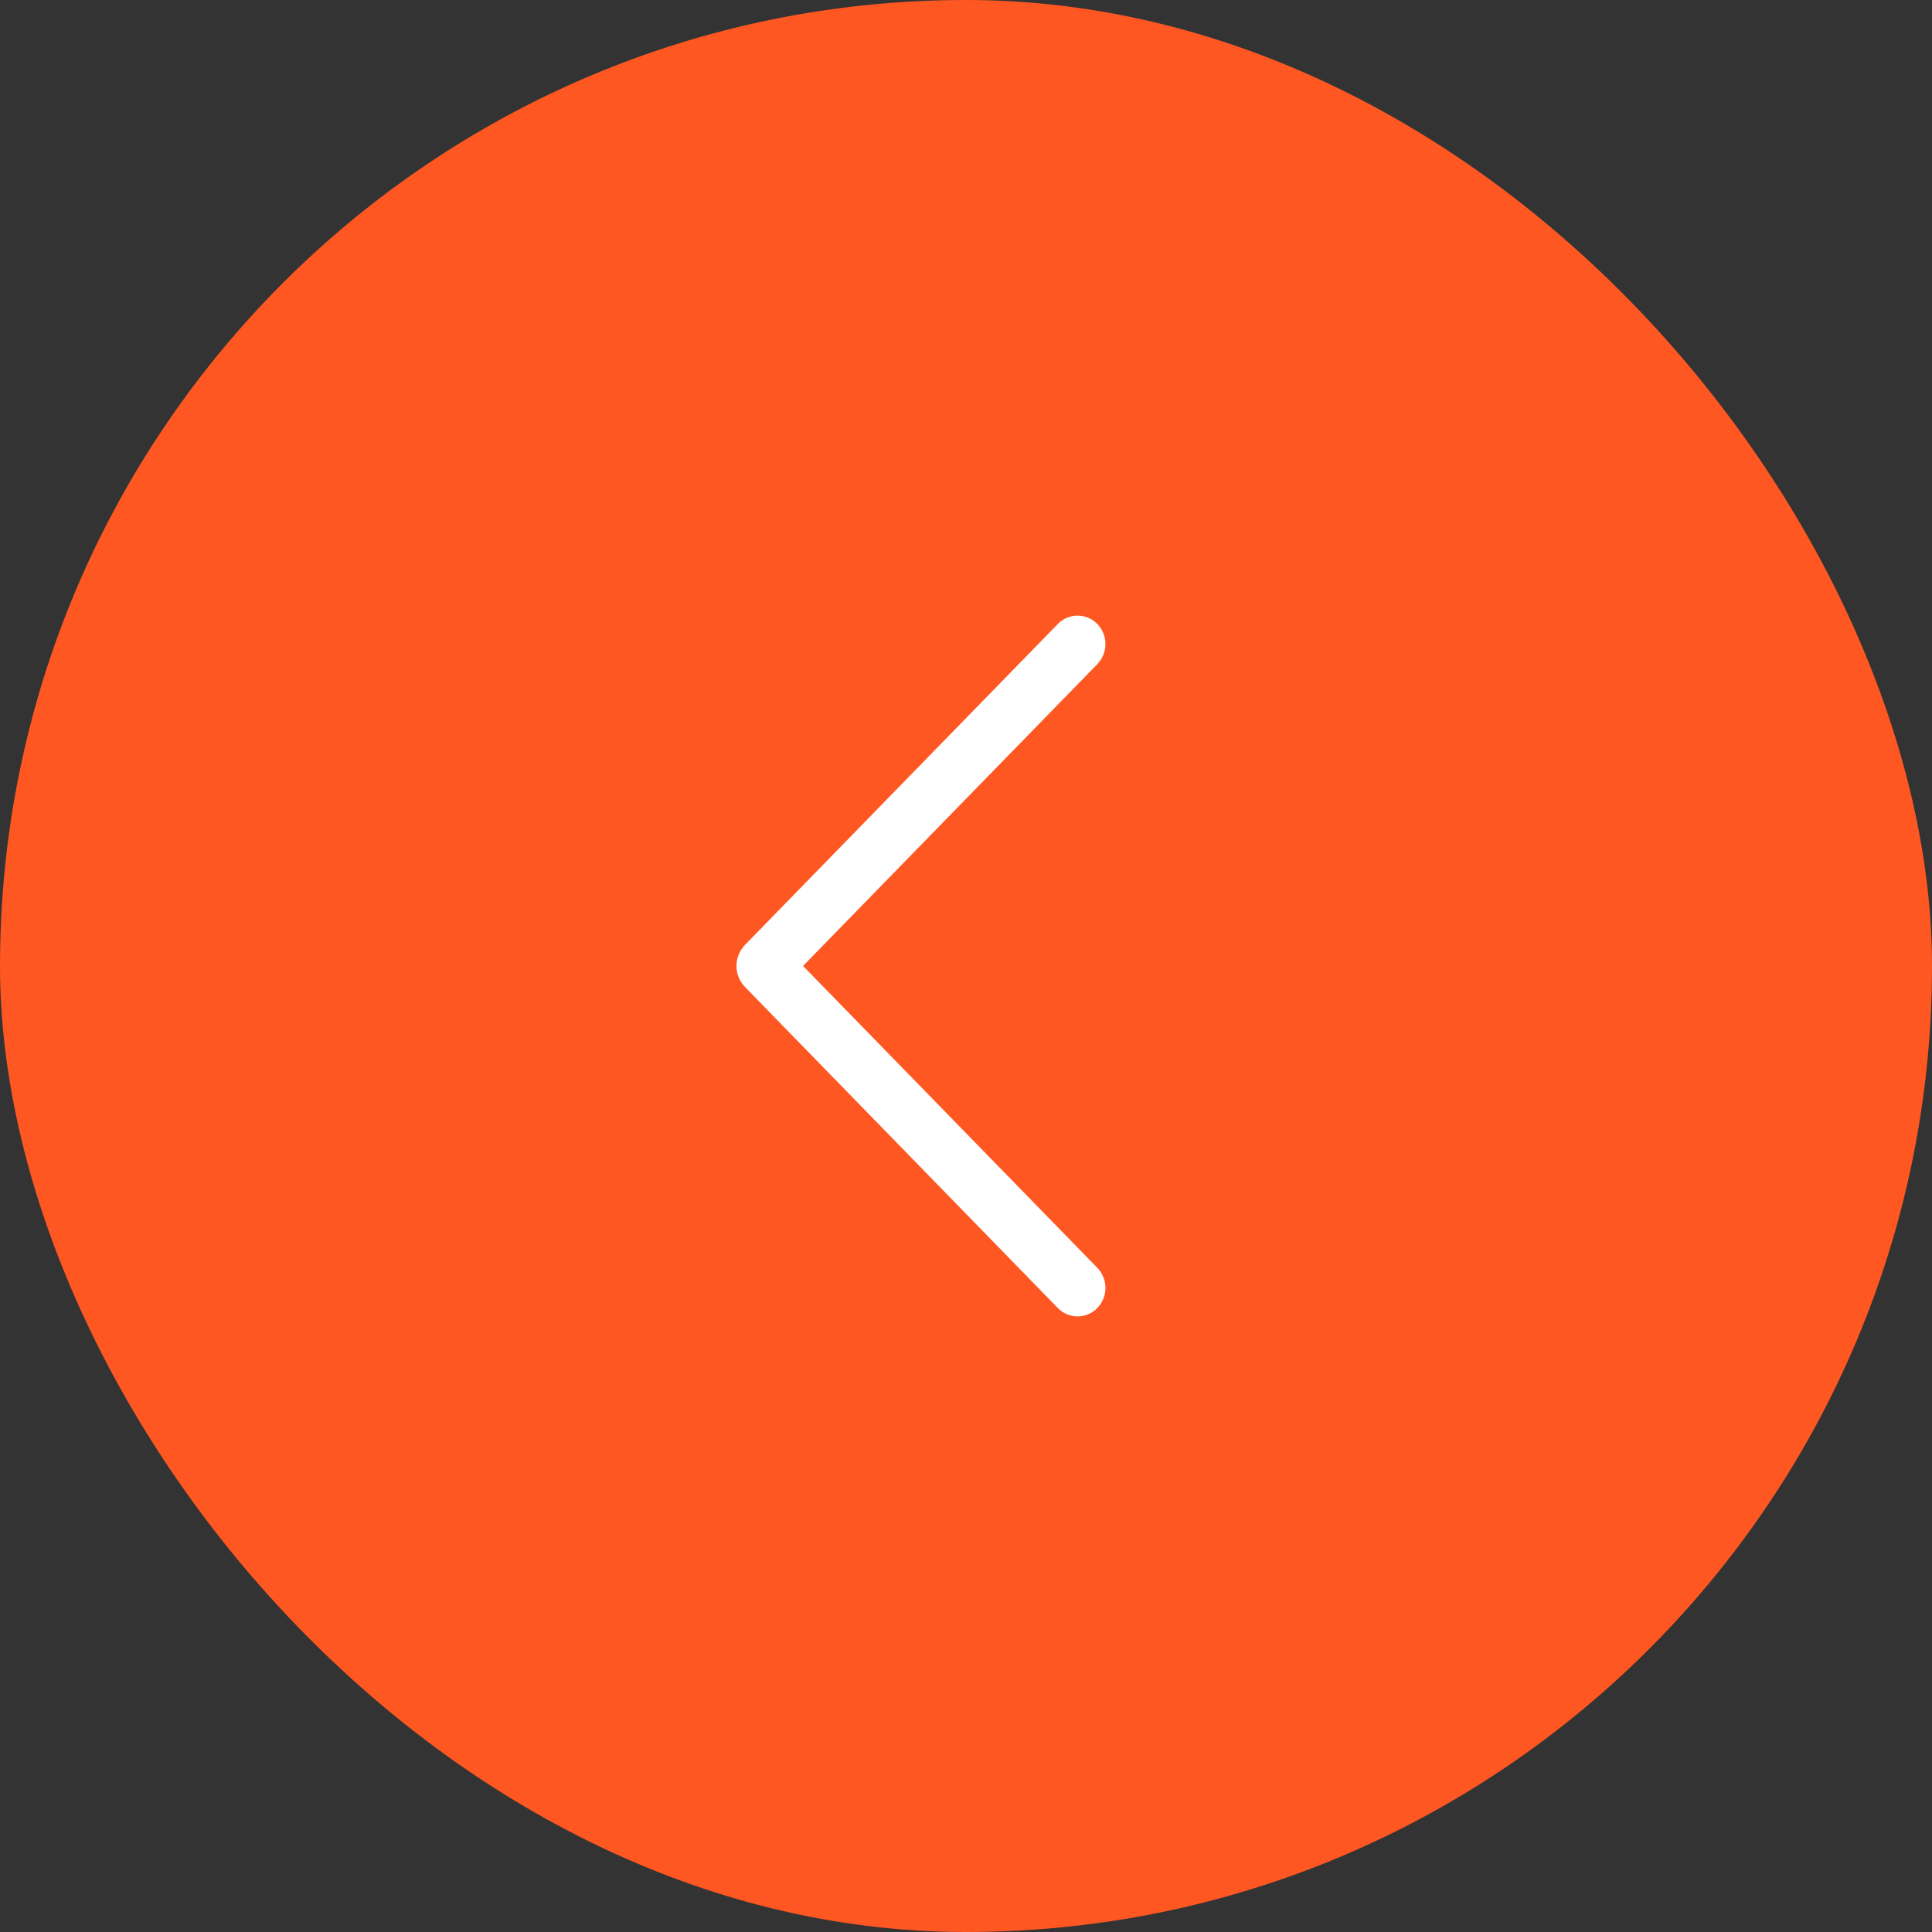 <?xml version="1.0" encoding="UTF-8"?> <svg xmlns="http://www.w3.org/2000/svg" width="80" height="80" viewBox="0 0 80 80" fill="none"><rect x="0" y="0" width="80" height="80" fill="#333333" stroke="none"/><rect width="80" height="80" rx="40" fill="#FF5722"></rect><path d="M43.805 25.835L30.85 39.125C30.622 39.358 30.495 39.672 30.495 39.998C30.495 40.324 30.622 40.637 30.85 40.87L43.805 54.165C43.911 54.274 44.038 54.36 44.178 54.419C44.318 54.478 44.468 54.509 44.62 54.509C44.772 54.509 44.922 54.478 45.062 54.419C45.202 54.36 45.329 54.274 45.435 54.165C45.653 53.942 45.775 53.642 45.775 53.33C45.775 53.018 45.653 52.718 45.435 52.495L33.252 39.998L45.435 27.503C45.652 27.279 45.774 26.98 45.774 26.669C45.774 26.357 45.652 26.058 45.435 25.835C45.329 25.726 45.202 25.64 45.062 25.581C44.922 25.521 44.772 25.491 44.62 25.491C44.468 25.491 44.318 25.521 44.178 25.581C44.038 25.64 43.911 25.726 43.805 25.835Z" fill="white"></path></svg> 